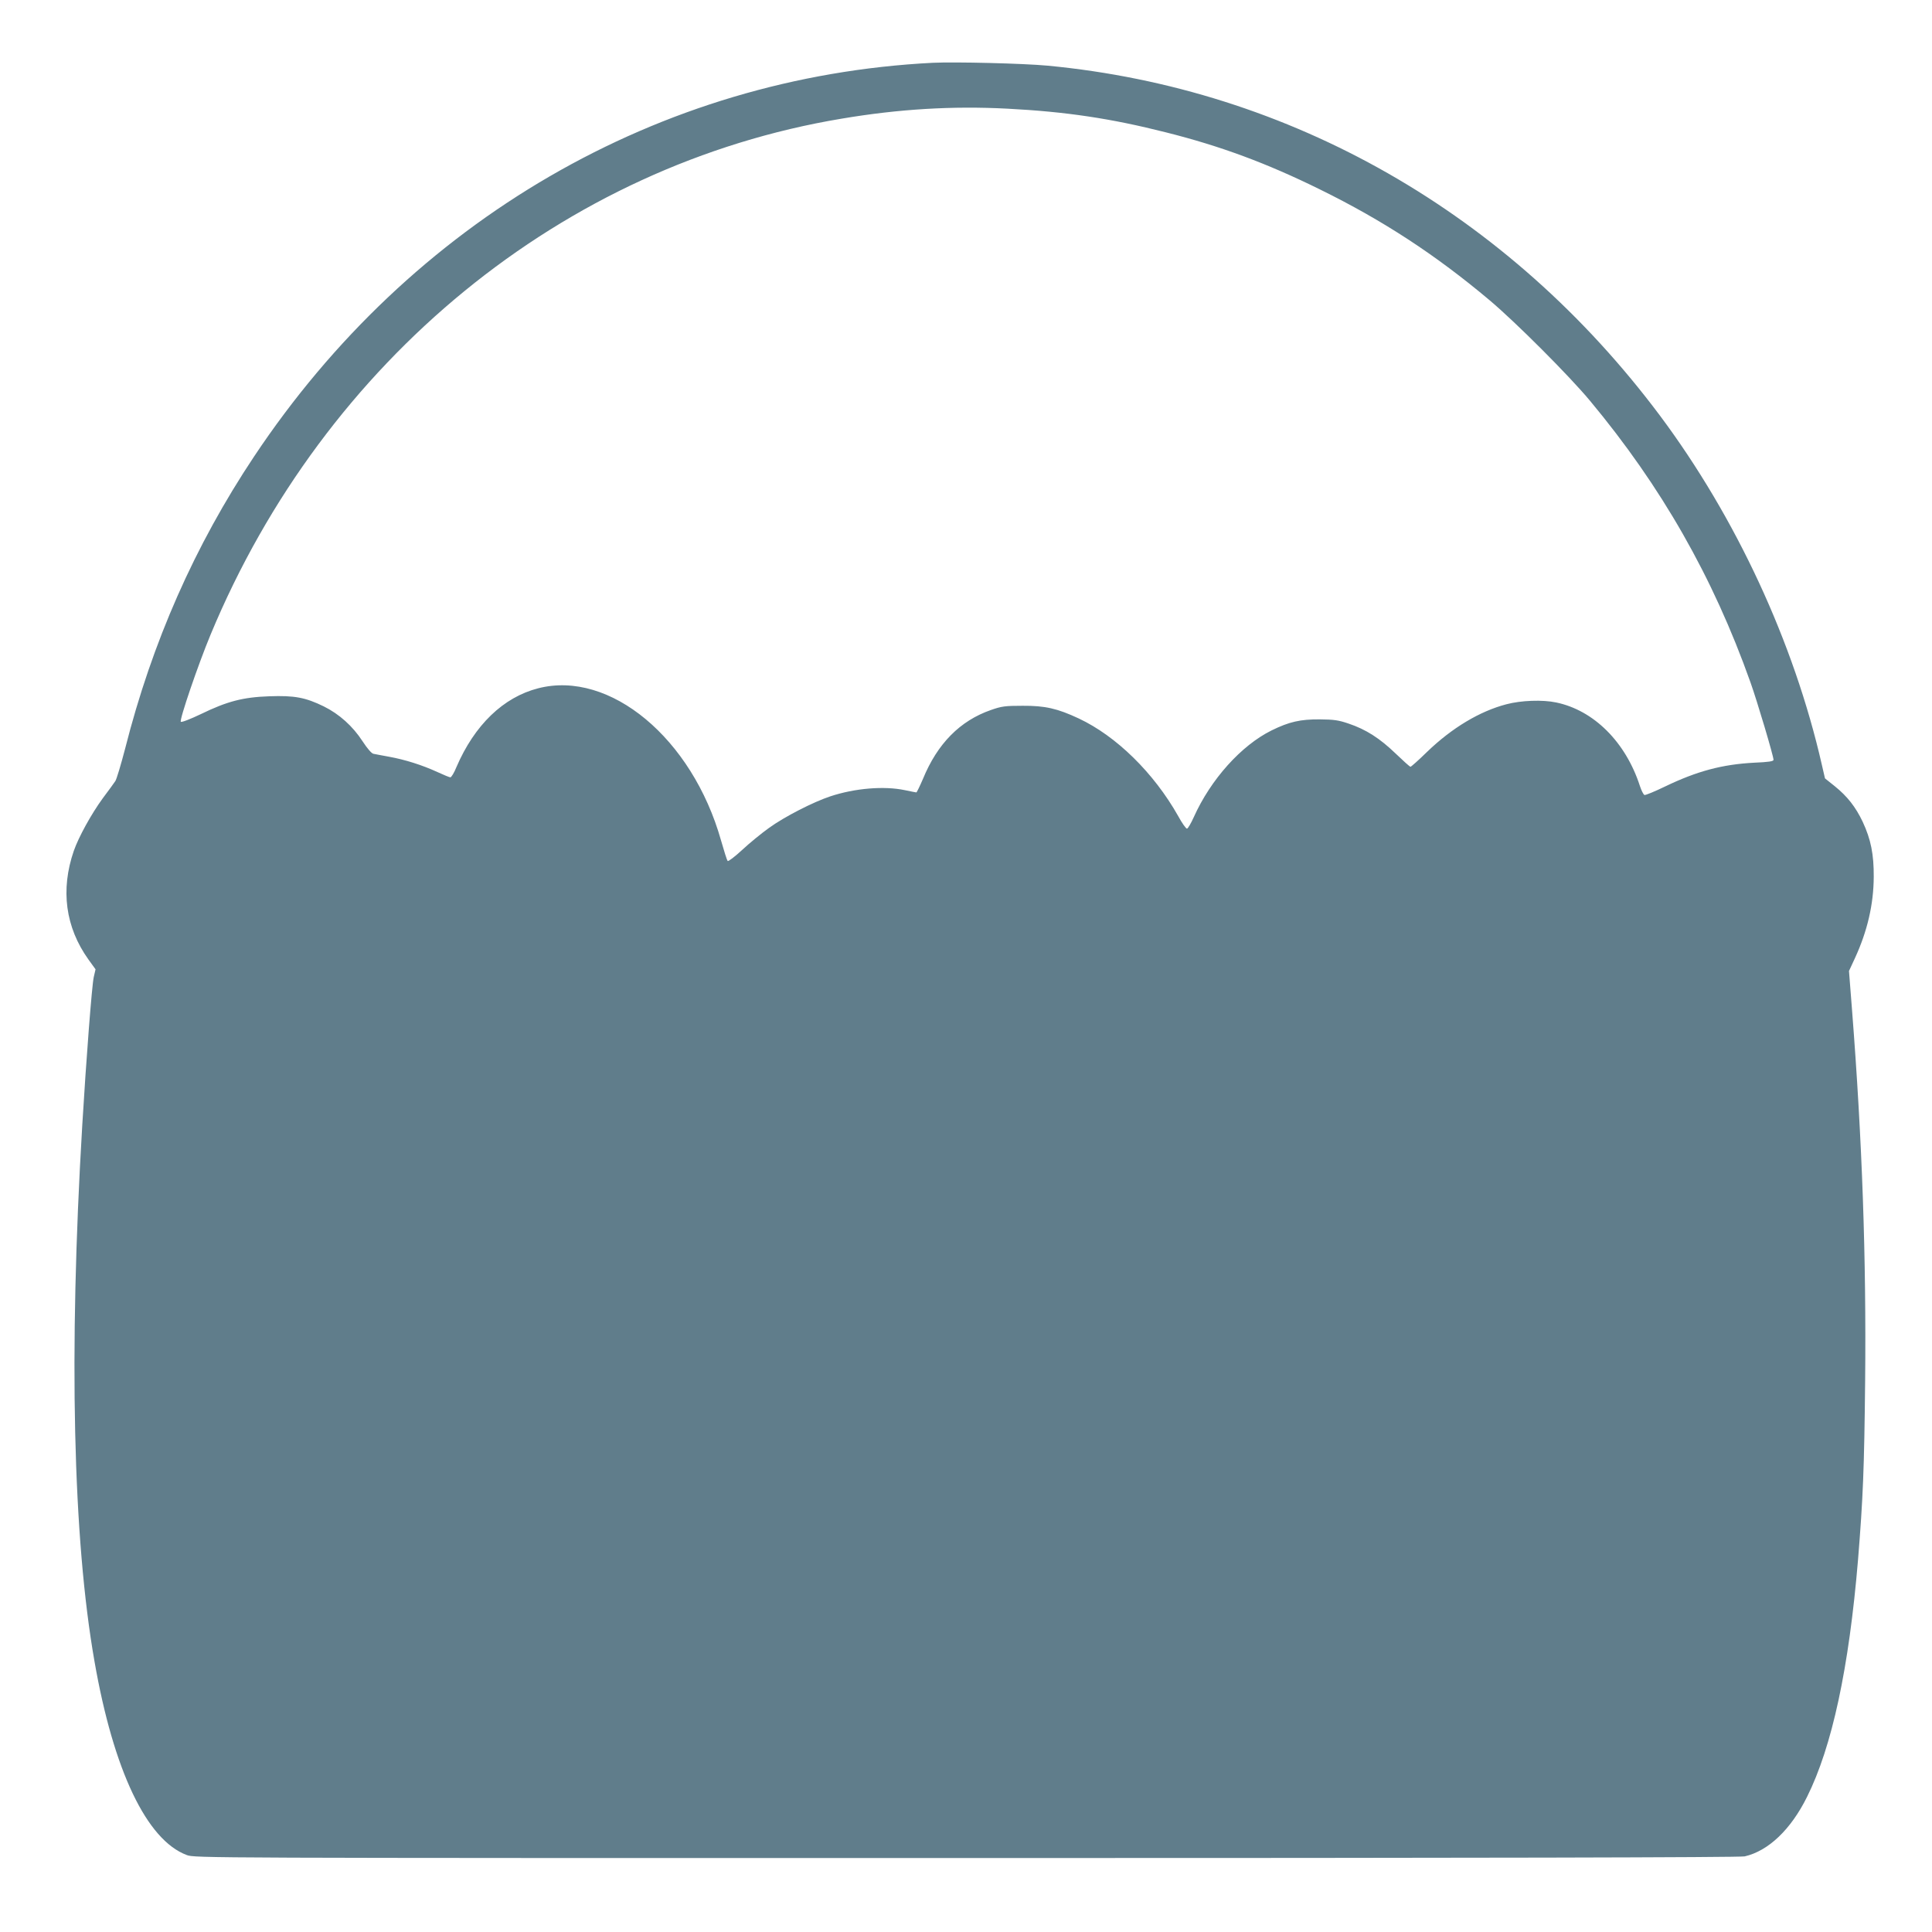<?xml version="1.0" standalone="no"?>
<!DOCTYPE svg PUBLIC "-//W3C//DTD SVG 20010904//EN"
 "http://www.w3.org/TR/2001/REC-SVG-20010904/DTD/svg10.dtd">
<svg version="1.0" xmlns="http://www.w3.org/2000/svg"
 width="1280pt" height="1280pt" viewBox="0 0 1280 1280"
 preserveAspectRatio="xMidYMid meet">
<g transform="translate(0,1280) scale(0.1,-0.1)"
fill="#607d8b" stroke="none">
<path d="M6180 12384 c-1814 -92 -3456 -1045 -4497 -2609 -393 -590 -675
-1229 -854 -1935 -28 -107 -57 -204 -65 -215 -7 -11 -45 -63 -84 -115 -75
-103 -159 -255 -191 -347 -89 -258 -56 -506 97 -720 l47 -65 -12 -52 c-12 -53
-50 -545 -76 -981 -90 -1508 -62 -2739 81 -3552 126 -723 346 -1184 611 -1283
53 -20 83 -20 5166 -20 3411 0 5127 4 5156 11 157 36 306 178 413 394 166 333
278 853 338 1572 33 408 41 600 47 1183 8 815 -19 1590 -87 2461 l-20 256 39
84 c83 180 124 357 125 539 1 150 -19 249 -73 365 -47 99 -102 169 -185 236
l-65 52 -21 91 c-185 811 -569 1638 -1072 2312 -1002 1340 -2447 2166 -4058
2319 -161 15 -611 26 -760 19z m495 -304 c387 -20 687 -65 1050 -157 362 -91
667 -204 1020 -378 417 -205 766 -433 1125 -735 173 -146 525 -498 664 -665
473 -568 815 -1167 1063 -1865 45 -126 153 -489 153 -514 0 -10 -32 -15 -127
-19 -213 -11 -380 -56 -592 -158 -68 -33 -129 -58 -136 -56 -7 3 -20 29 -30
59 -94 291 -305 502 -555 554 -90 19 -232 14 -330 -12 -176 -46 -360 -156
-525 -315 -56 -55 -106 -99 -110 -99 -5 0 -49 40 -99 88 -104 100 -195 159
-311 198 -67 23 -98 27 -190 28 -130 1 -204 -16 -320 -73 -201 -99 -404 -325
-516 -575 -19 -42 -39 -76 -45 -76 -7 0 -33 37 -58 83 -162 287 -410 530 -659
647 -141 66 -223 85 -372 84 -116 0 -139 -3 -210 -28 -204 -71 -354 -222 -450
-456 -21 -49 -41 -90 -44 -90 -3 0 -38 7 -76 15 -138 29 -331 13 -494 -41
-112 -37 -304 -135 -406 -209 -49 -35 -130 -101 -178 -146 -49 -45 -92 -78
-96 -73 -5 5 -24 66 -44 136 -191 676 -736 1130 -1211 1008 -231 -59 -422
-243 -542 -522 -15 -38 -34 -68 -40 -68 -6 0 -45 16 -86 35 -100 46 -214 82
-318 101 -47 9 -94 17 -106 20 -12 2 -40 34 -72 83 -65 100 -154 180 -257 231
-121 59 -193 73 -360 67 -175 -6 -279 -33 -454 -118 -69 -33 -128 -56 -133
-51 -11 11 115 380 197 577 756 1820 2337 3112 4182 3419 379 64 735 85 1098
66z"/>
</g>
</svg>
